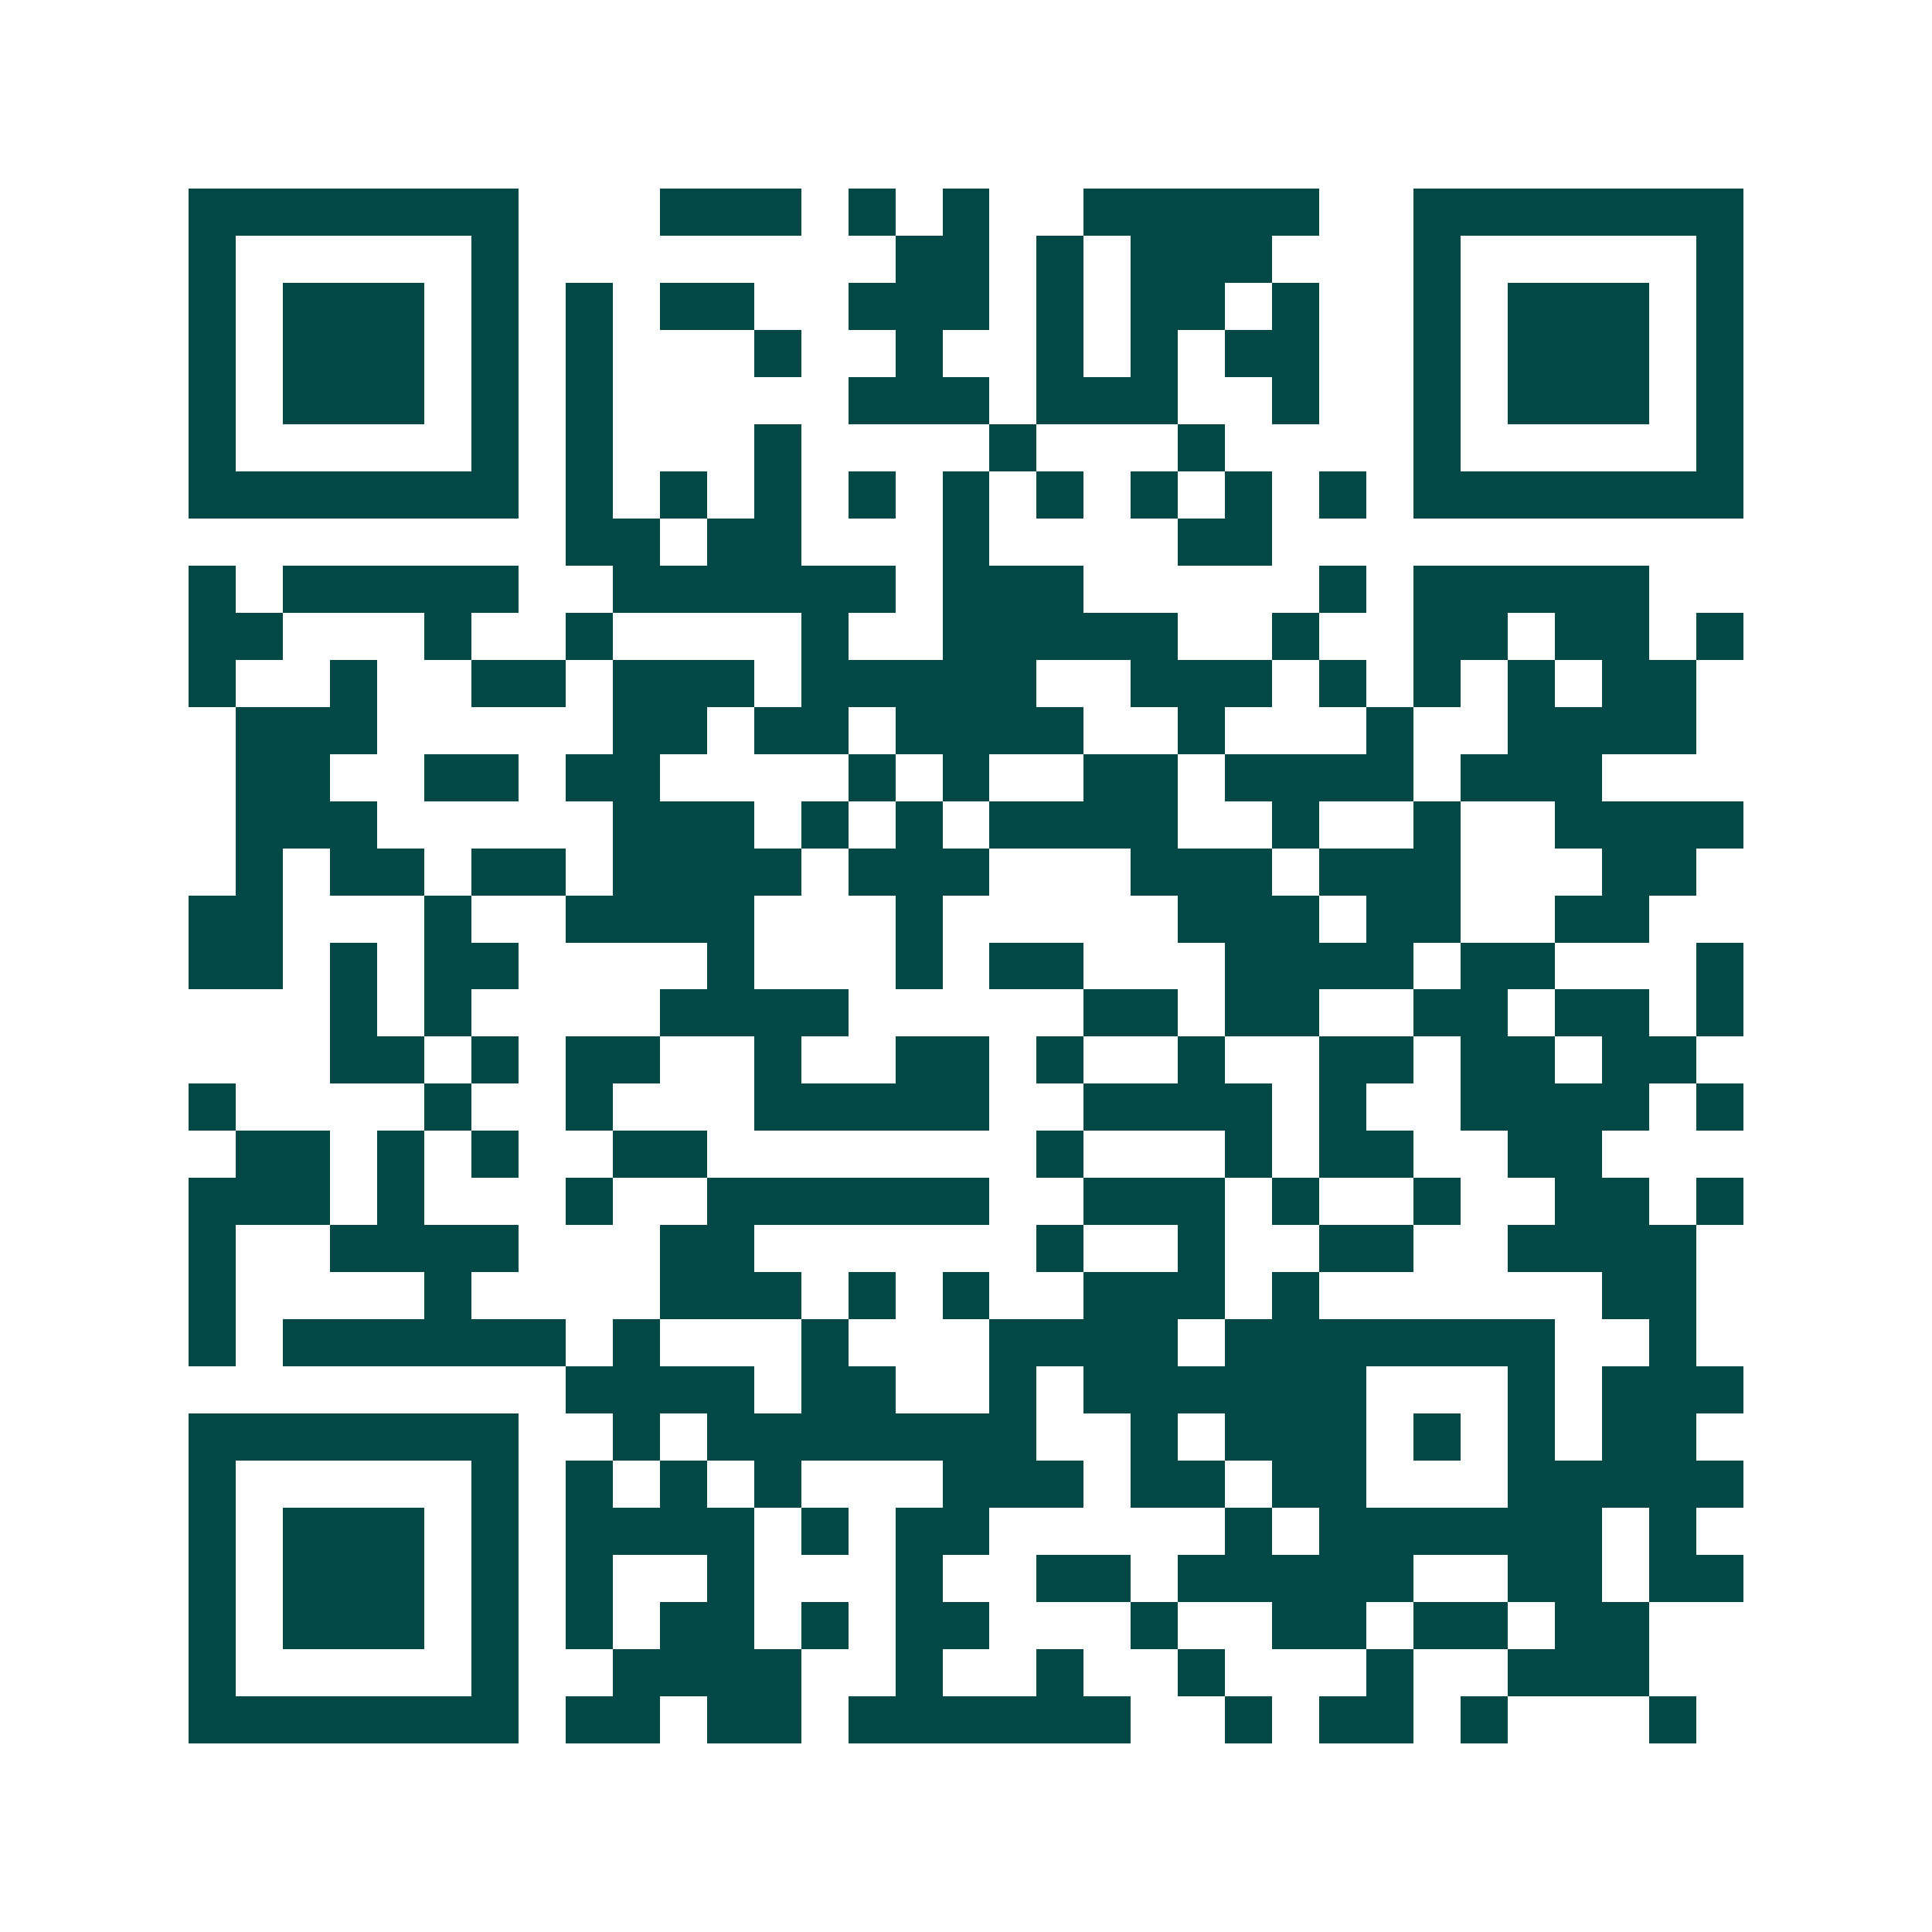 <svg xmlns="http://www.w3.org/2000/svg" width="200" height="200" viewBox="0 0 41 41" shape-rendering="crispEdges"><path fill="#ffffff" d="M0 0h41v41H0z"/><path stroke="#014847" d="M4 4.5h7m3 0h3m1 0h1m1 0h1m2 0h5m2 0h7M4 5.5h1m5 0h1m8 0h2m1 0h1m1 0h3m3 0h1m5 0h1M4 6.5h1m1 0h3m1 0h1m1 0h1m1 0h2m2 0h3m1 0h1m1 0h2m1 0h1m2 0h1m1 0h3m1 0h1M4 7.5h1m1 0h3m1 0h1m1 0h1m3 0h1m2 0h1m2 0h1m1 0h1m1 0h2m2 0h1m1 0h3m1 0h1M4 8.5h1m1 0h3m1 0h1m1 0h1m5 0h3m1 0h3m2 0h1m2 0h1m1 0h3m1 0h1M4 9.5h1m5 0h1m1 0h1m3 0h1m4 0h1m3 0h1m4 0h1m5 0h1M4 10.5h7m1 0h1m1 0h1m1 0h1m1 0h1m1 0h1m1 0h1m1 0h1m1 0h1m1 0h1m1 0h7M12 11.5h2m1 0h2m3 0h1m4 0h2M4 12.5h1m1 0h5m2 0h6m1 0h3m5 0h1m1 0h5M4 13.5h2m3 0h1m2 0h1m4 0h1m2 0h5m2 0h1m2 0h2m1 0h2m1 0h1M4 14.5h1m2 0h1m2 0h2m1 0h3m1 0h5m2 0h3m1 0h1m1 0h1m1 0h1m1 0h2M5 15.5h3m5 0h2m1 0h2m1 0h4m2 0h1m3 0h1m2 0h4M5 16.5h2m2 0h2m1 0h2m4 0h1m1 0h1m2 0h2m1 0h4m1 0h3M5 17.5h3m5 0h3m1 0h1m1 0h1m1 0h4m2 0h1m2 0h1m2 0h4M5 18.5h1m1 0h2m1 0h2m1 0h4m1 0h3m3 0h3m1 0h3m3 0h2M4 19.5h2m3 0h1m2 0h4m3 0h1m5 0h3m1 0h2m2 0h2M4 20.5h2m1 0h1m1 0h2m4 0h1m3 0h1m1 0h2m3 0h4m1 0h2m3 0h1M7 21.5h1m1 0h1m4 0h4m5 0h2m1 0h2m2 0h2m1 0h2m1 0h1M7 22.5h2m1 0h1m1 0h2m2 0h1m2 0h2m1 0h1m2 0h1m2 0h2m1 0h2m1 0h2M4 23.5h1m4 0h1m2 0h1m3 0h5m2 0h4m1 0h1m2 0h4m1 0h1M5 24.5h2m1 0h1m1 0h1m2 0h2m7 0h1m3 0h1m1 0h2m2 0h2M4 25.5h3m1 0h1m3 0h1m2 0h6m2 0h3m1 0h1m2 0h1m2 0h2m1 0h1M4 26.5h1m2 0h4m3 0h2m6 0h1m2 0h1m2 0h2m2 0h4M4 27.5h1m4 0h1m4 0h3m1 0h1m1 0h1m2 0h3m1 0h1m6 0h2M4 28.5h1m1 0h6m1 0h1m3 0h1m3 0h4m1 0h7m2 0h1M12 29.5h4m1 0h2m2 0h1m1 0h6m3 0h1m1 0h3M4 30.5h7m2 0h1m1 0h7m2 0h1m1 0h3m1 0h1m1 0h1m1 0h2M4 31.5h1m5 0h1m1 0h1m1 0h1m1 0h1m3 0h3m1 0h2m1 0h2m3 0h5M4 32.5h1m1 0h3m1 0h1m1 0h4m1 0h1m1 0h2m5 0h1m1 0h6m1 0h1M4 33.5h1m1 0h3m1 0h1m1 0h1m2 0h1m3 0h1m2 0h2m1 0h5m2 0h2m1 0h2M4 34.5h1m1 0h3m1 0h1m1 0h1m1 0h2m1 0h1m1 0h2m3 0h1m2 0h2m1 0h2m1 0h2M4 35.5h1m5 0h1m2 0h4m2 0h1m2 0h1m2 0h1m3 0h1m2 0h3M4 36.5h7m1 0h2m1 0h2m1 0h6m2 0h1m1 0h2m1 0h1m3 0h1"/></svg>
